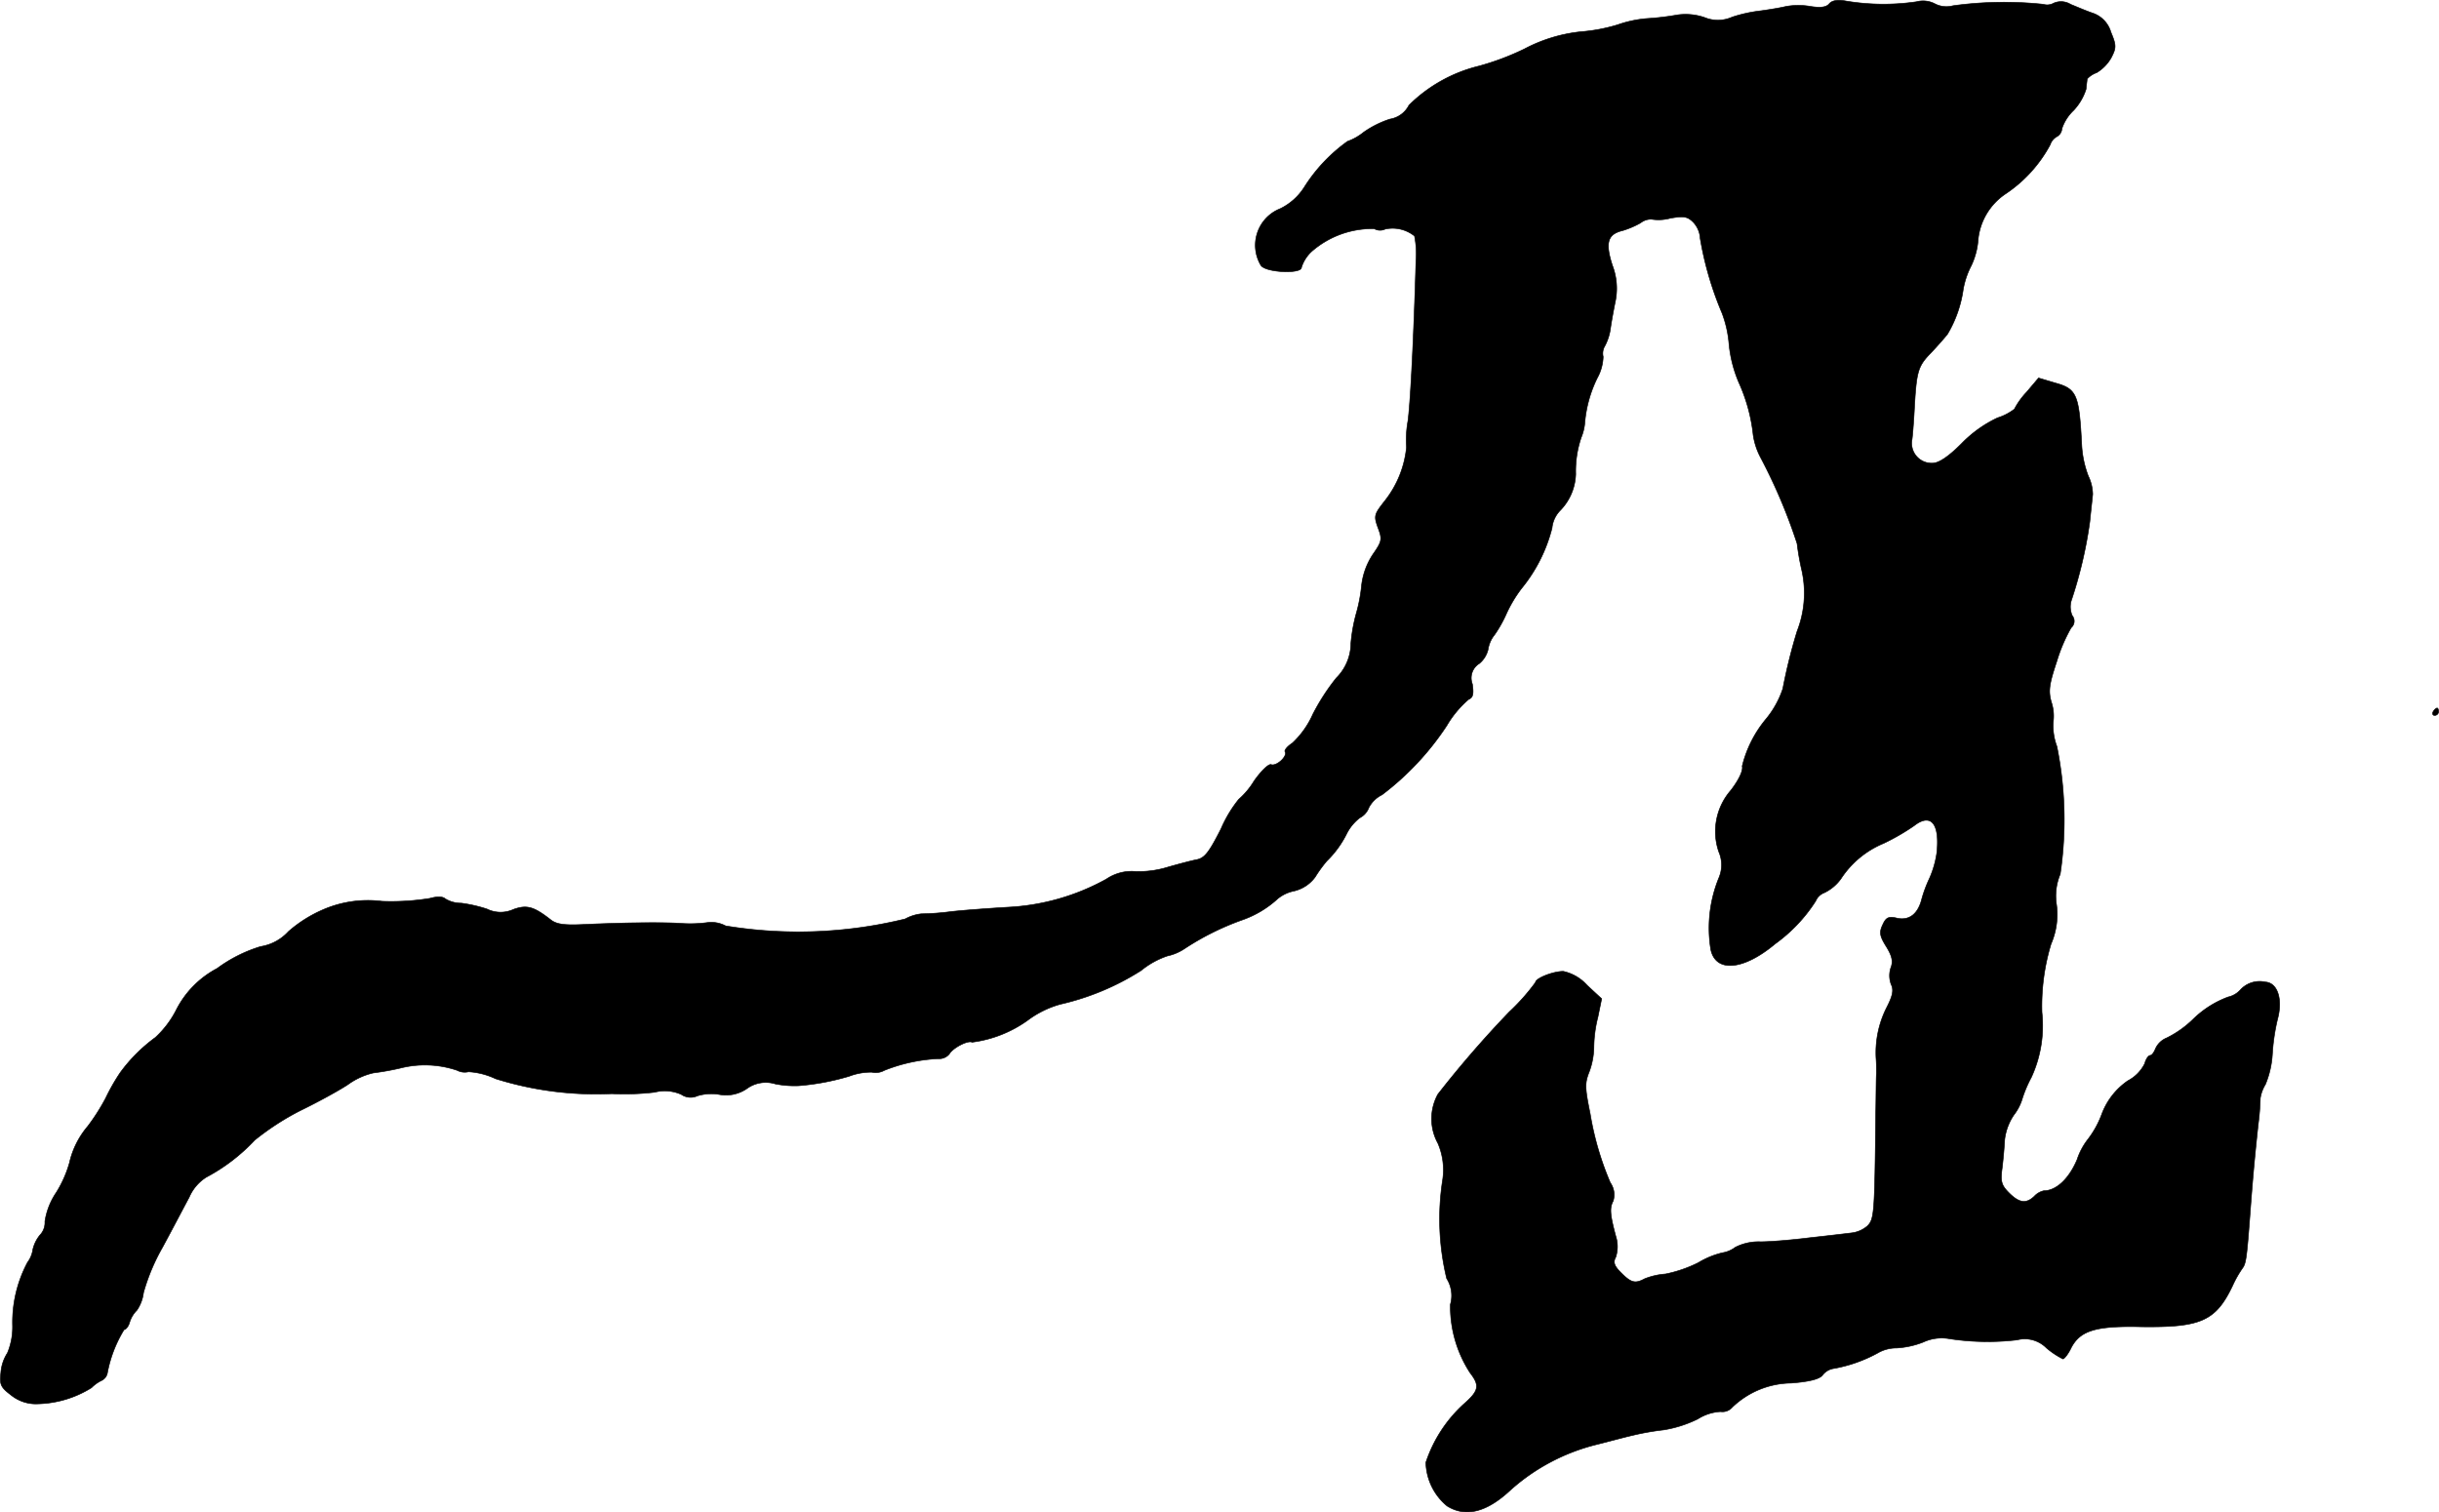 <?xml version="1.0" encoding="UTF-8"?>
<svg xmlns="http://www.w3.org/2000/svg"
     version="1.1"
     width="14.252mm"
     height="8.837mm"
     viewBox="0 0 40.399 25.051">
   <defs>
      <style type="text/css"><![CDATA[
      .a {
        stroke: #000;
        stroke-linecap: round;
        stroke-linejoin: round;
        stroke-width: 0.01px;
      }
    ]]></style>
   </defs>
   <path class="a"
         d="M30.297.065c-.048.055-.139.067-.303.042a1.174,1.174,0,0,0-.412,0c-.097.024-.291.055-.424.073a2.369,2.369,0,0,0-.466.103A.578.578,0,0,1,28.232.289a.968.968,0,0,0-.448-.042A4.403,4.403,0,0,1,27.281.307a1.933,1.933,0,0,0-.485.103,2.821,2.821,0,0,1-.606.115A2.561,2.561,0,0,0,25.252.81a4.357,4.357,0,0,1-.757.285A2.474,2.474,0,0,0,23.338,1.743a.429.429,0,0,1-.315.23,1.634,1.634,0,0,0-.436.218.912.912,0,0,1-.267.151,2.711,2.711,0,0,0-.715.757A.981.981,0,0,1,21.206,3.457a.651.651,0,0,0-.321.939c.079.121.672.145.672.036a.61.61,0,0,1,.17-.267,1.525,1.525,0,0,1,1.036-.376.194.194,0,0,0,.182.006.58.58,0,0,1,.485.115,1.515,1.515,0,0,1,.024.412c-.036,1.26-.091,2.338-.133,2.653a1.757,1.757,0,0,0-.024.436,1.702,1.702,0,0,1-.357.884c-.176.224-.188.248-.115.448.073.194.067.224-.085.442a1.172,1.172,0,0,0-.188.521,2.58,2.58,0,0,1-.085.448,2.718,2.718,0,0,0-.091.503.815.815,0,0,1-.242.575,3.546,3.546,0,0,0-.388.6,1.472,1.472,0,0,1-.339.478c-.085.055-.139.121-.121.145.042.073-.139.242-.23.212-.042-.018-.17.109-.285.273a1.295,1.295,0,0,1-.254.303,2.103,2.103,0,0,0-.291.485c-.2.394-.273.491-.412.515-.091.018-.297.073-.466.121a1.632,1.632,0,0,1-.545.073.745.745,0,0,0-.478.127,3.748,3.748,0,0,1-1.641.466c-.297.018-.721.048-.939.073a4.181,4.181,0,0,1-.485.036.719.719,0,0,0-.267.085,7.436,7.436,0,0,1-2.974.115.505.505,0,0,0-.303-.055,2.173,2.173,0,0,1-.454.012c-.303-.018-.89-.012-1.569.018-.345.018-.478,0-.575-.079-.279-.218-.394-.248-.612-.17a.514.514,0,0,1-.442-.006,2.354,2.354,0,0,0-.424-.097.502.502,0,0,1-.267-.073c-.036-.036-.127-.042-.254-.006a4.004,4.004,0,0,1-.793.048,1.867,1.867,0,0,0-.975.139,2.183,2.183,0,0,0-.575.363.792.792,0,0,1-.46.248,2.381,2.381,0,0,0-.721.363,1.591,1.591,0,0,0-.672.678,1.613,1.613,0,0,1-.351.466,2.659,2.659,0,0,0-.581.581,3.316,3.316,0,0,0-.242.424,3.386,3.386,0,0,1-.297.466,1.416,1.416,0,0,0-.303.606,1.916,1.916,0,0,1-.218.491,1.164,1.164,0,0,0-.188.478.302.302,0,0,1-.085.23.588.588,0,0,0-.115.236A.463.463,0,0,1,.455,20.913,2.115,2.115,0,0,0,.207,21.949a1.12,1.12,0,0,1-.085.466.69.69,0,0,0-.109.327c-.024.2,0,.242.176.376a.655.655,0,0,0,.442.139,1.756,1.756,0,0,0,.884-.267.597.597,0,0,1,.17-.121.176.176,0,0,0,.091-.115,2.12,2.12,0,0,1,.279-.727c.03,0,.073-.055.091-.121a.481.481,0,0,1,.121-.2.662.662,0,0,0,.109-.291,3.332,3.332,0,0,1,.315-.751c.164-.303.357-.672.442-.83a.734.734,0,0,1,.285-.333A3.037,3.037,0,0,0,4.216,18.89a4.341,4.341,0,0,1,.769-.497c.273-.133.618-.321.775-.424a1.161,1.161,0,0,1,.424-.194,4.404,4.404,0,0,0,.442-.079,1.664,1.664,0,0,1,.945.036.268.268,0,0,0,.188.024,1.21,1.21,0,0,1,.448.115,5.563,5.563,0,0,0,1.926.248,4.302,4.302,0,0,0,.709-.024.675.675,0,0,1,.442.036.27.27,0,0,0,.267.024.797.797,0,0,1,.357-.024A.609.609,0,0,0,12.369,18.036a.533.533,0,0,1,.472-.079,1.64,1.64,0,0,0,.388.03,4.024,4.024,0,0,0,.836-.157,1.028,1.028,0,0,1,.376-.067.292.292,0,0,0,.206-.03,2.757,2.757,0,0,1,.896-.194.215.215,0,0,0,.182-.079c.061-.103.309-.23.376-.194a2.014,2.014,0,0,0,.921-.363,1.623,1.623,0,0,1,.545-.267,4.245,4.245,0,0,0,1.333-.557,1.394,1.394,0,0,1,.436-.242.818.818,0,0,0,.285-.121,4.446,4.446,0,0,1,.945-.472,1.698,1.698,0,0,0,.6-.357.624.624,0,0,1,.273-.127.605.605,0,0,0,.345-.23,2.186,2.186,0,0,1,.194-.267,1.656,1.656,0,0,0,.333-.46.773.773,0,0,1,.212-.254.316.316,0,0,0,.151-.17.489.489,0,0,1,.218-.212,4.612,4.612,0,0,0,1.072-1.145,1.715,1.715,0,0,1,.363-.436c.073-.03.085-.091.061-.254a.28.28,0,0,1,.115-.339.435.435,0,0,0,.145-.23.512.512,0,0,1,.109-.248,2.06,2.06,0,0,0,.194-.345,2.177,2.177,0,0,1,.254-.424,2.578,2.578,0,0,0,.503-.999A.483.483,0,0,1,25.84,8.46.901.901,0,0,0,26.1,7.854a1.737,1.737,0,0,1,.091-.606.818.818,0,0,0,.061-.26,2.08,2.08,0,0,1,.206-.727.777.777,0,0,0,.097-.351.241.241,0,0,1,.03-.182.872.872,0,0,0,.091-.285c.012-.091.048-.291.079-.442a1.066,1.066,0,0,0-.048-.606c-.121-.376-.079-.515.17-.575a1.46,1.46,0,0,0,.297-.127.28.28,0,0,1,.182-.061.742.742,0,0,0,.315-.018c.218-.036.279-.03.376.067a.423.423,0,0,1,.115.267,5.508,5.508,0,0,0,.363,1.242,1.89,1.89,0,0,1,.115.515,2.131,2.131,0,0,0,.164.636,2.843,2.843,0,0,1,.236.866,1.151,1.151,0,0,0,.121.369,8.987,8.987,0,0,1,.606,1.429,4.179,4.179,0,0,0,.079.448,1.732,1.732,0,0,1-.079,1.005,9.03,9.03,0,0,0-.236.951,1.56,1.56,0,0,1-.279.503,1.938,1.938,0,0,0-.394.781c.018.067-.048.218-.188.4a1.036,1.036,0,0,0-.2,1.018.546.546,0,0,1,0,.436,2.201,2.201,0,0,0-.133,1.181c.079.388.539.351,1.066-.091a2.599,2.599,0,0,0,.672-.709.253.253,0,0,1,.145-.139.73.73,0,0,0,.273-.23,1.555,1.555,0,0,1,.709-.588,3.62,3.62,0,0,0,.503-.291c.279-.218.43-.036.376.454a1.614,1.614,0,0,1-.121.418,2.13,2.13,0,0,0-.127.339c-.061.248-.206.363-.406.321-.145-.036-.188-.012-.242.109-.061.127-.048.188.061.363.097.157.115.248.073.351a.418.418,0,0,0,.006.273c.048.097.024.194-.079.394a1.655,1.655,0,0,0-.17.842c.006.085.006.194.006.242-.006.048-.006.351-.012.666-.018,1.666-.024,1.744-.139,1.859a.487.487,0,0,1-.267.115c-.097.012-.4.048-.684.079-.285.036-.648.067-.818.067a.854.854,0,0,0-.418.091.475.475,0,0,1-.212.091,1.381,1.381,0,0,0-.4.164,2.164,2.164,0,0,1-.545.188,1.166,1.166,0,0,0-.345.079c-.157.085-.224.067-.388-.097-.115-.115-.139-.176-.091-.26a.562.562,0,0,0,0-.351c-.097-.363-.103-.466-.042-.581a.347.347,0,0,0-.048-.303,4.939,4.939,0,0,1-.333-1.139c-.091-.448-.091-.509-.012-.709a1.225,1.225,0,0,0,.073-.394,2.126,2.126,0,0,1,.067-.503L26.53,16.546l-.242-.224a.738.738,0,0,0-.394-.23c-.17,0-.46.115-.46.182a3.433,3.433,0,0,1-.436.491,17.68,17.68,0,0,0-1.181,1.363.844.844,0,0,0,0,.812,1.115,1.115,0,0,1,.079.606,4.193,4.193,0,0,0,.067,1.635.531.531,0,0,1,.061.43,2.015,2.015,0,0,0,.327,1.133c.164.212.145.297-.103.515a2.277,2.277,0,0,0-.63.969.964.964,0,0,0,.351.721c.309.194.66.103,1.054-.267a3.341,3.341,0,0,1,1.423-.751c.194-.048.46-.121.594-.151a4.329,4.329,0,0,1,.515-.091,1.999,1.999,0,0,0,.569-.182.782.782,0,0,1,.376-.121.215.215,0,0,0,.194-.073,1.433,1.433,0,0,1,.975-.4c.309-.024.472-.067.521-.133a.286.286,0,0,1,.188-.109,2.381,2.381,0,0,0,.721-.254.622.622,0,0,1,.315-.085,1.425,1.425,0,0,0,.442-.097.729.729,0,0,1,.442-.055,4.212,4.212,0,0,0,1.114.018.504.504,0,0,1,.485.133,1.371,1.371,0,0,0,.273.182c.024,0,.091-.085.139-.188.151-.285.412-.363,1.169-.345.981.012,1.224-.097,1.502-.678a1.828,1.828,0,0,1,.164-.291c.061-.079.073-.182.133-.987.048-.63.079-.933.127-1.387a4.087,4.087,0,0,0,.036-.442.627.627,0,0,1,.085-.23,1.539,1.539,0,0,0,.115-.503,3.371,3.371,0,0,1,.085-.575c.091-.333,0-.606-.2-.618a.432.432,0,0,0-.418.133.384.384,0,0,1-.2.115,1.653,1.653,0,0,0-.575.363,1.695,1.695,0,0,1-.442.315.345.345,0,0,0-.188.182c-.024.061-.061.109-.091.109-.024,0-.067.061-.085.133a.644.644,0,0,1-.279.285,1.16,1.16,0,0,0-.436.563,1.585,1.585,0,0,1-.23.412,1.125,1.125,0,0,0-.176.333c-.133.315-.345.515-.551.515a.308.308,0,0,0-.157.091c-.133.127-.248.115-.418-.055-.127-.127-.145-.188-.115-.412.018-.145.036-.357.042-.472a.922.922,0,0,1,.151-.406.837.837,0,0,0,.133-.248,2.077,2.077,0,0,1,.157-.376,2.044,2.044,0,0,0,.176-1.078,3.544,3.544,0,0,1,.151-1.133,1.227,1.227,0,0,0,.091-.648.935.935,0,0,1,.061-.509,6.131,6.131,0,0,0-.055-2.114.981.981,0,0,1-.061-.406.732.732,0,0,0-.03-.327c-.055-.188-.036-.303.091-.684a2.664,2.664,0,0,1,.236-.551.143.143,0,0,0,.018-.2.366.366,0,0,1-.018-.242,7.224,7.224,0,0,0,.309-1.314c.018-.182.042-.388.048-.454a.725.725,0,0,0-.073-.303,1.686,1.686,0,0,1-.109-.515c-.042-.824-.079-.927-.43-1.024l-.285-.085-.2.236a1.236,1.236,0,0,0-.2.279.886.886,0,0,1-.279.145,2.032,2.032,0,0,0-.6.43c-.218.218-.376.321-.478.321a.331.331,0,0,1-.339-.394c.006-.036.024-.236.036-.454.036-.666.055-.751.273-.975.115-.121.242-.267.279-.315a1.997,1.997,0,0,0,.26-.739,1.342,1.342,0,0,1,.133-.394,1.223,1.223,0,0,0,.115-.442,1.037,1.037,0,0,1,.448-.745,2.265,2.265,0,0,0,.745-.818.235.235,0,0,1,.109-.133.164.164,0,0,0,.085-.133.738.738,0,0,1,.194-.303.921.921,0,0,0,.206-.351c.006-.073.018-.151.018-.17a.391.391,0,0,1,.157-.103.682.682,0,0,0,.242-.248c.085-.164.085-.206-.006-.424a.471.471,0,0,0-.285-.309c-.109-.036-.279-.109-.382-.151A.302.302,0,0,0,34.016.053a.218.218,0,0,1-.17.018,6.198,6.198,0,0,0-1.496.024A.415.415,0,0,1,32.054.065a.421.421,0,0,0-.309-.036,3.762,3.762,0,0,1-1.169-.012C30.443-.008,30.346.005,30.297.065Z"/>
   <path class="a"
         d="M40.303,11.791c-.018.03-.006.061.024.061a.066.066,0,0,0,.067-.061c0-.036-.012-.061-.024-.061C40.352,11.731,40.322,11.755,40.303,11.791Z"/>
</svg>

